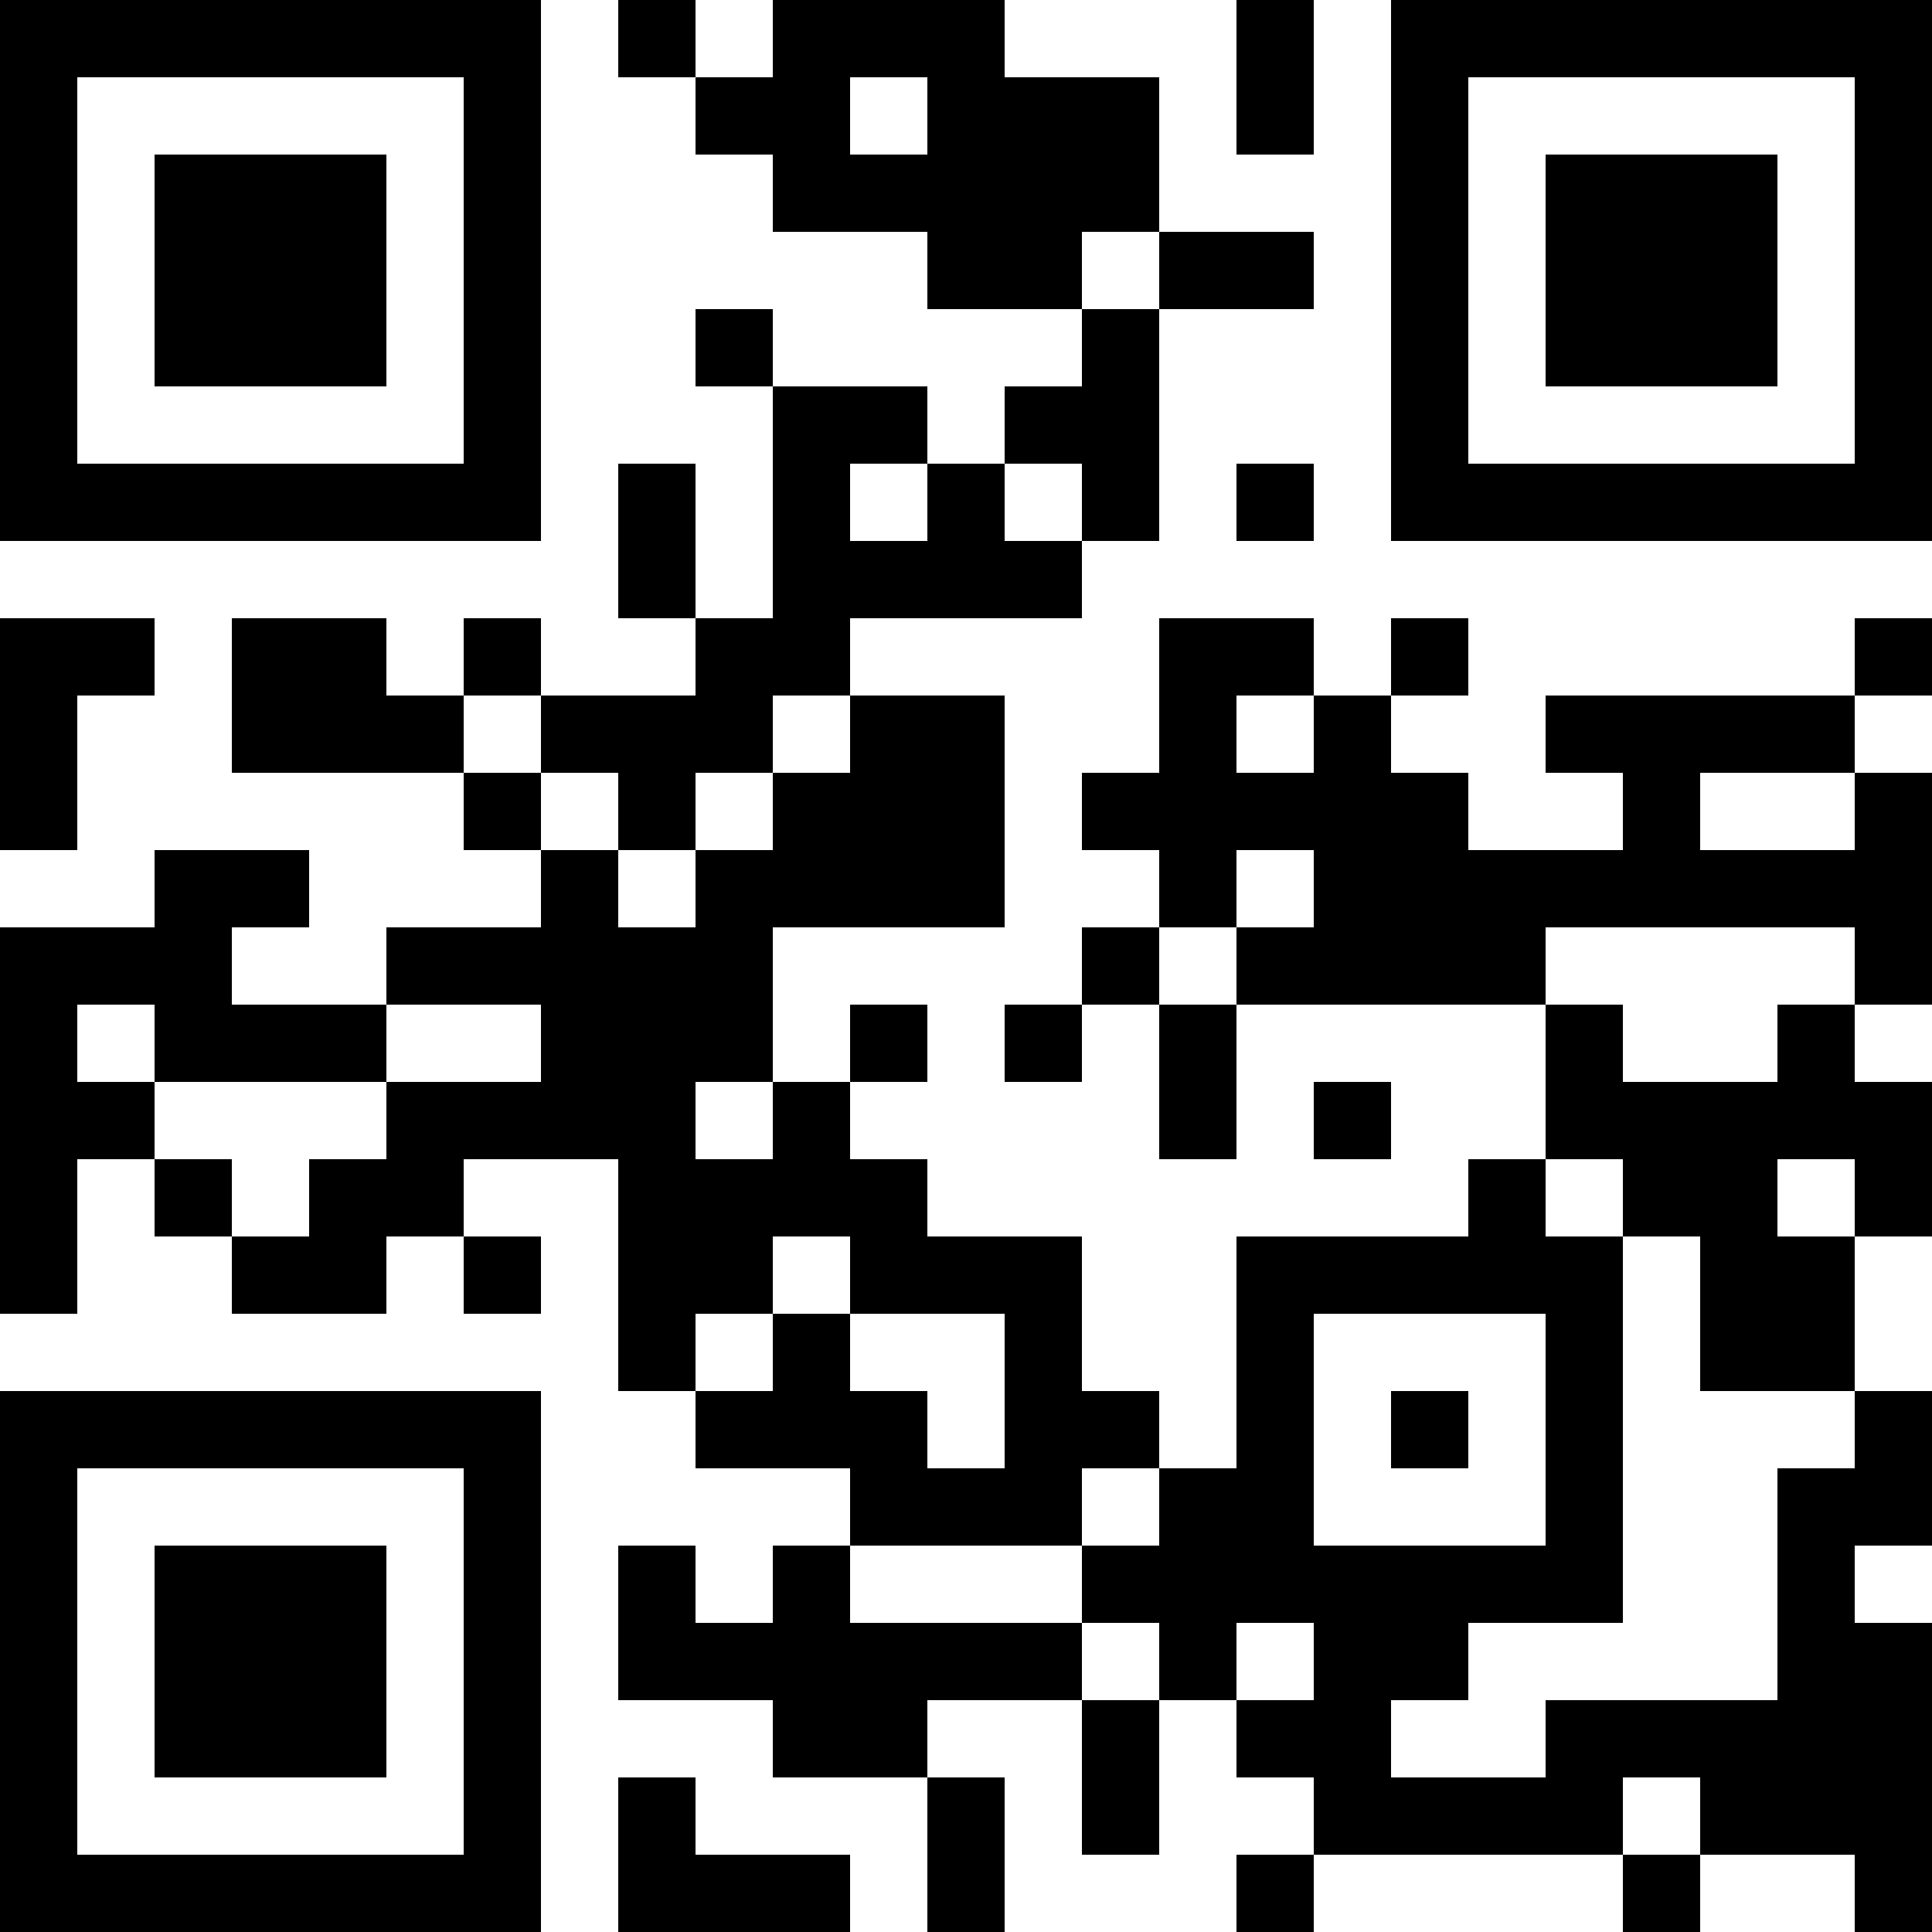 <?xml version="1.0" encoding="UTF-8"?>
<svg xmlns="http://www.w3.org/2000/svg" version="1.1" width="1000" height="1000" viewBox="0 0 1000 1000"><rect x="0" y="0" width="1000" height="1000" fill="#ffffff"/><g transform="scale(40)"><g transform="translate(0,0)"><path fill-rule="evenodd" d="M8 0L8 1L9 1L9 2L10 2L10 3L12 3L12 4L14 4L14 5L13 5L13 6L12 6L12 5L10 5L10 4L9 4L9 5L10 5L10 8L9 8L9 6L8 6L8 8L9 8L9 9L7 9L7 8L6 8L6 9L5 9L5 8L3 8L3 10L6 10L6 11L7 11L7 12L5 12L5 13L3 13L3 12L4 12L4 11L2 11L2 12L0 12L0 17L1 17L1 15L2 15L2 16L3 16L3 17L5 17L5 16L6 16L6 17L7 17L7 16L6 16L6 15L8 15L8 18L9 18L9 19L11 19L11 20L10 20L10 21L9 21L9 20L8 20L8 22L10 22L10 23L12 23L12 25L13 25L13 23L12 23L12 22L14 22L14 24L15 24L15 22L16 22L16 23L17 23L17 24L16 24L16 25L17 25L17 24L21 24L21 25L22 25L22 24L24 24L24 25L25 25L25 21L24 21L24 20L25 20L25 18L24 18L24 16L25 16L25 14L24 14L24 13L25 13L25 10L24 10L24 9L25 9L25 8L24 8L24 9L20 9L20 10L21 10L21 11L19 11L19 10L18 10L18 9L19 9L19 8L18 8L18 9L17 9L17 8L15 8L15 10L14 10L14 11L15 11L15 12L14 12L14 13L13 13L13 14L14 14L14 13L15 13L15 15L16 15L16 13L20 13L20 15L19 15L19 16L16 16L16 19L15 19L15 18L14 18L14 16L12 16L12 15L11 15L11 14L12 14L12 13L11 13L11 14L10 14L10 12L13 12L13 9L11 9L11 8L14 8L14 7L15 7L15 4L17 4L17 3L15 3L15 1L13 1L13 0L10 0L10 1L9 1L9 0ZM16 0L16 2L17 2L17 0ZM11 1L11 2L12 2L12 1ZM14 3L14 4L15 4L15 3ZM11 6L11 7L12 7L12 6ZM13 6L13 7L14 7L14 6ZM16 6L16 7L17 7L17 6ZM0 8L0 11L1 11L1 9L2 9L2 8ZM6 9L6 10L7 10L7 11L8 11L8 12L9 12L9 11L10 11L10 10L11 10L11 9L10 9L10 10L9 10L9 11L8 11L8 10L7 10L7 9ZM16 9L16 10L17 10L17 9ZM22 10L22 11L24 11L24 10ZM16 11L16 12L15 12L15 13L16 13L16 12L17 12L17 11ZM20 12L20 13L21 13L21 14L23 14L23 13L24 13L24 12ZM1 13L1 14L2 14L2 15L3 15L3 16L4 16L4 15L5 15L5 14L7 14L7 13L5 13L5 14L2 14L2 13ZM9 14L9 15L10 15L10 14ZM17 14L17 15L18 15L18 14ZM20 15L20 16L21 16L21 21L19 21L19 22L18 22L18 23L20 23L20 22L23 22L23 19L24 19L24 18L22 18L22 16L21 16L21 15ZM23 15L23 16L24 16L24 15ZM10 16L10 17L9 17L9 18L10 18L10 17L11 17L11 18L12 18L12 19L13 19L13 17L11 17L11 16ZM17 17L17 20L20 20L20 17ZM18 18L18 19L19 19L19 18ZM14 19L14 20L11 20L11 21L14 21L14 22L15 22L15 21L14 21L14 20L15 20L15 19ZM16 21L16 22L17 22L17 21ZM8 23L8 25L11 25L11 24L9 24L9 23ZM21 23L21 24L22 24L22 23ZM0 0L0 7L7 7L7 0ZM1 1L1 6L6 6L6 1ZM2 2L2 5L5 5L5 2ZM18 0L18 7L25 7L25 0ZM19 1L19 6L24 6L24 1ZM20 2L20 5L23 5L23 2ZM0 18L0 25L7 25L7 18ZM1 19L1 24L6 24L6 19ZM2 20L2 23L5 23L5 20Z" fill="#000000"/></g></g></svg>
